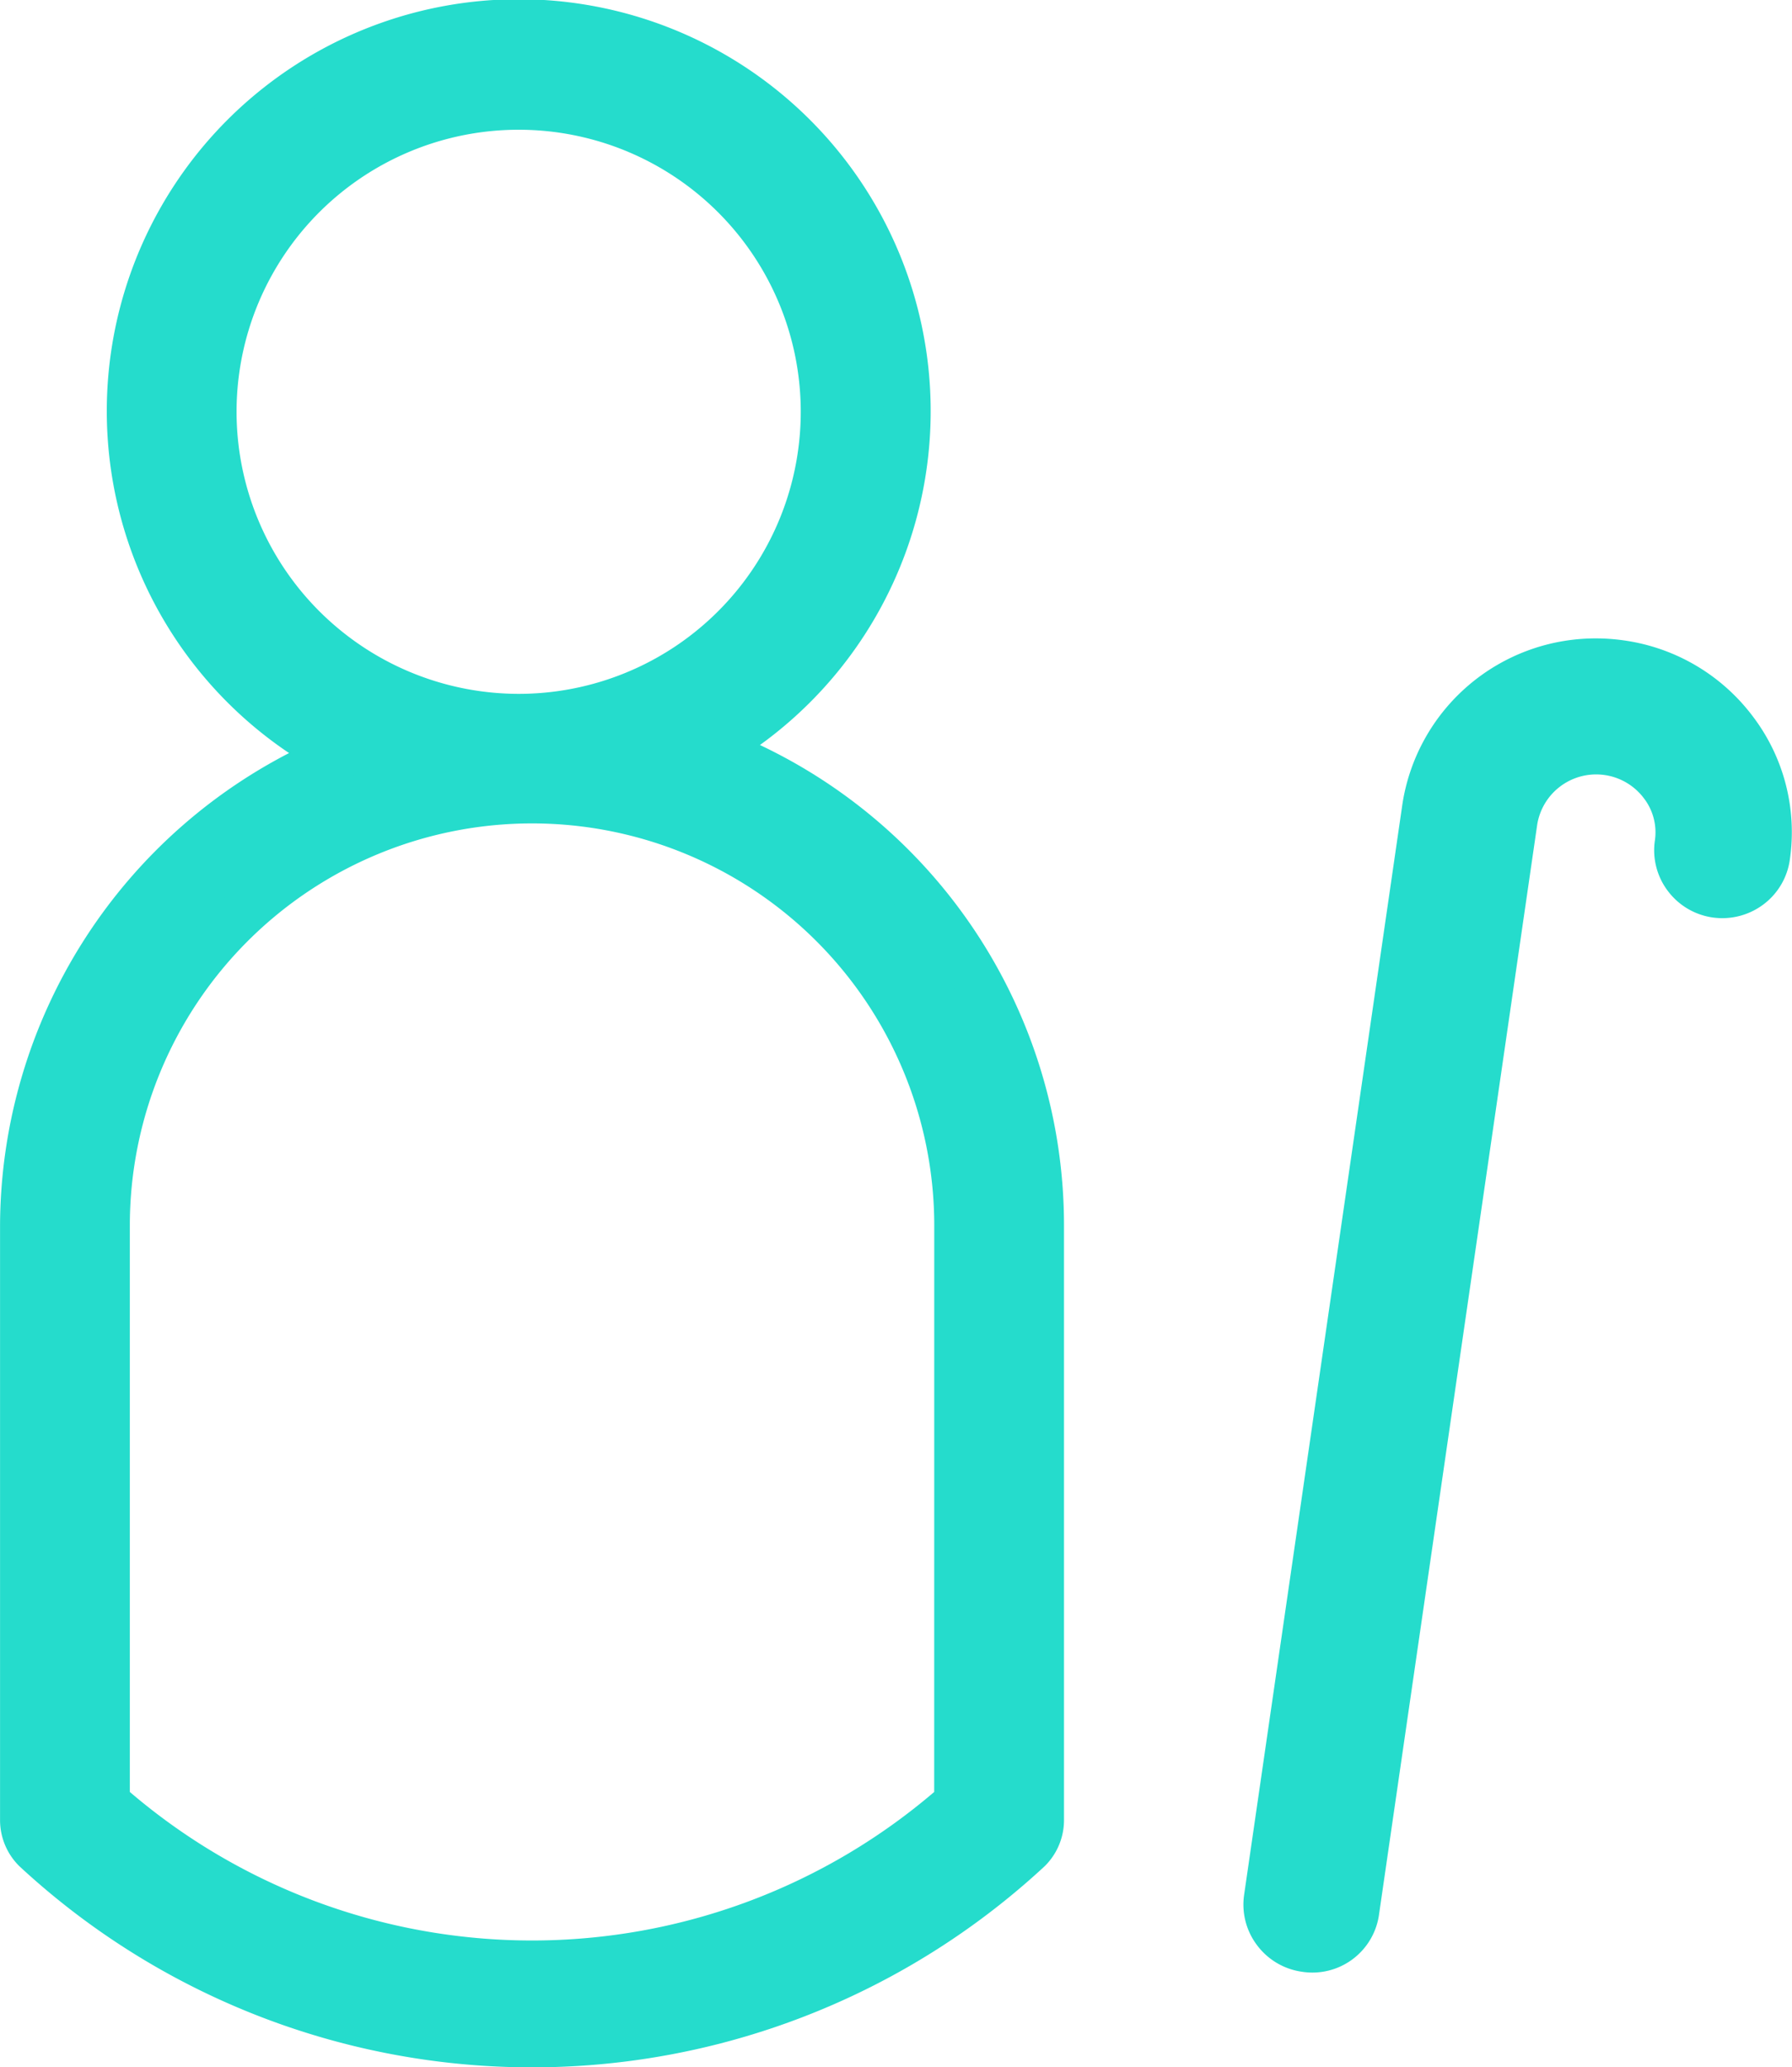 <svg xmlns="http://www.w3.org/2000/svg" width="75.518" height="87.132" viewBox="0 0 75.518 87.132">
  <g id="Groupe_1895" data-name="Groupe 1895" transform="translate(-320.691 -147.693)">
    <path id="Tracé_131" data-name="Tracé 131" d="M379.623,171.234a7.218,7.218,0,0,0-4.787-2.823,7.325,7.325,0,0,0-1.031-.073,7.235,7.235,0,0,0-7.17,6.152l-6.666,45.939a1.838,1.838,0,0,0,.351,1.382,1.858,1.858,0,0,0,1.233.733,1.836,1.836,0,0,0,2.123-1.581l6.667-45.939a3.516,3.516,0,0,1,6.28-1.552,3.353,3.353,0,0,1,.656,2.522,1.842,1.842,0,0,0,.352,1.383,1.866,1.866,0,0,0,1.233.733,1.887,1.887,0,0,0,1.39-.353,1.847,1.847,0,0,0,.731-1.229A7.06,7.06,0,0,0,379.623,171.234Z" transform="translate(14.142 7.262)" fill="#25dccc" stroke="#25dccc" stroke-width="2"/>
    <path id="Tracé_132" data-name="Tracé 132" d="M351.469,179.629l-.833-.355.759-.49a16.36,16.36,0,1,0-17.212.294l.777.466-.82.381a21.5,21.5,0,0,0-12.447,19.422V224.4a1.724,1.724,0,0,0,.508,1.227,30.765,30.765,0,0,0,41.821,0,1.724,1.724,0,0,0,.508-1.227V199.347A21.406,21.406,0,0,0,351.469,179.629Zm-21.809-14.58a12.888,12.888,0,1,1,12.887,12.888A12.9,12.9,0,0,1,329.66,165.049Zm31.4,58.617-.153.142a27.074,27.074,0,0,1-35.592,0l-.153-.142V199.347a17.949,17.949,0,0,1,35.9,0Z" transform="translate(0)" fill="#25dccc" stroke="#25dccc" stroke-width="2"/>
  </g>
</svg>

